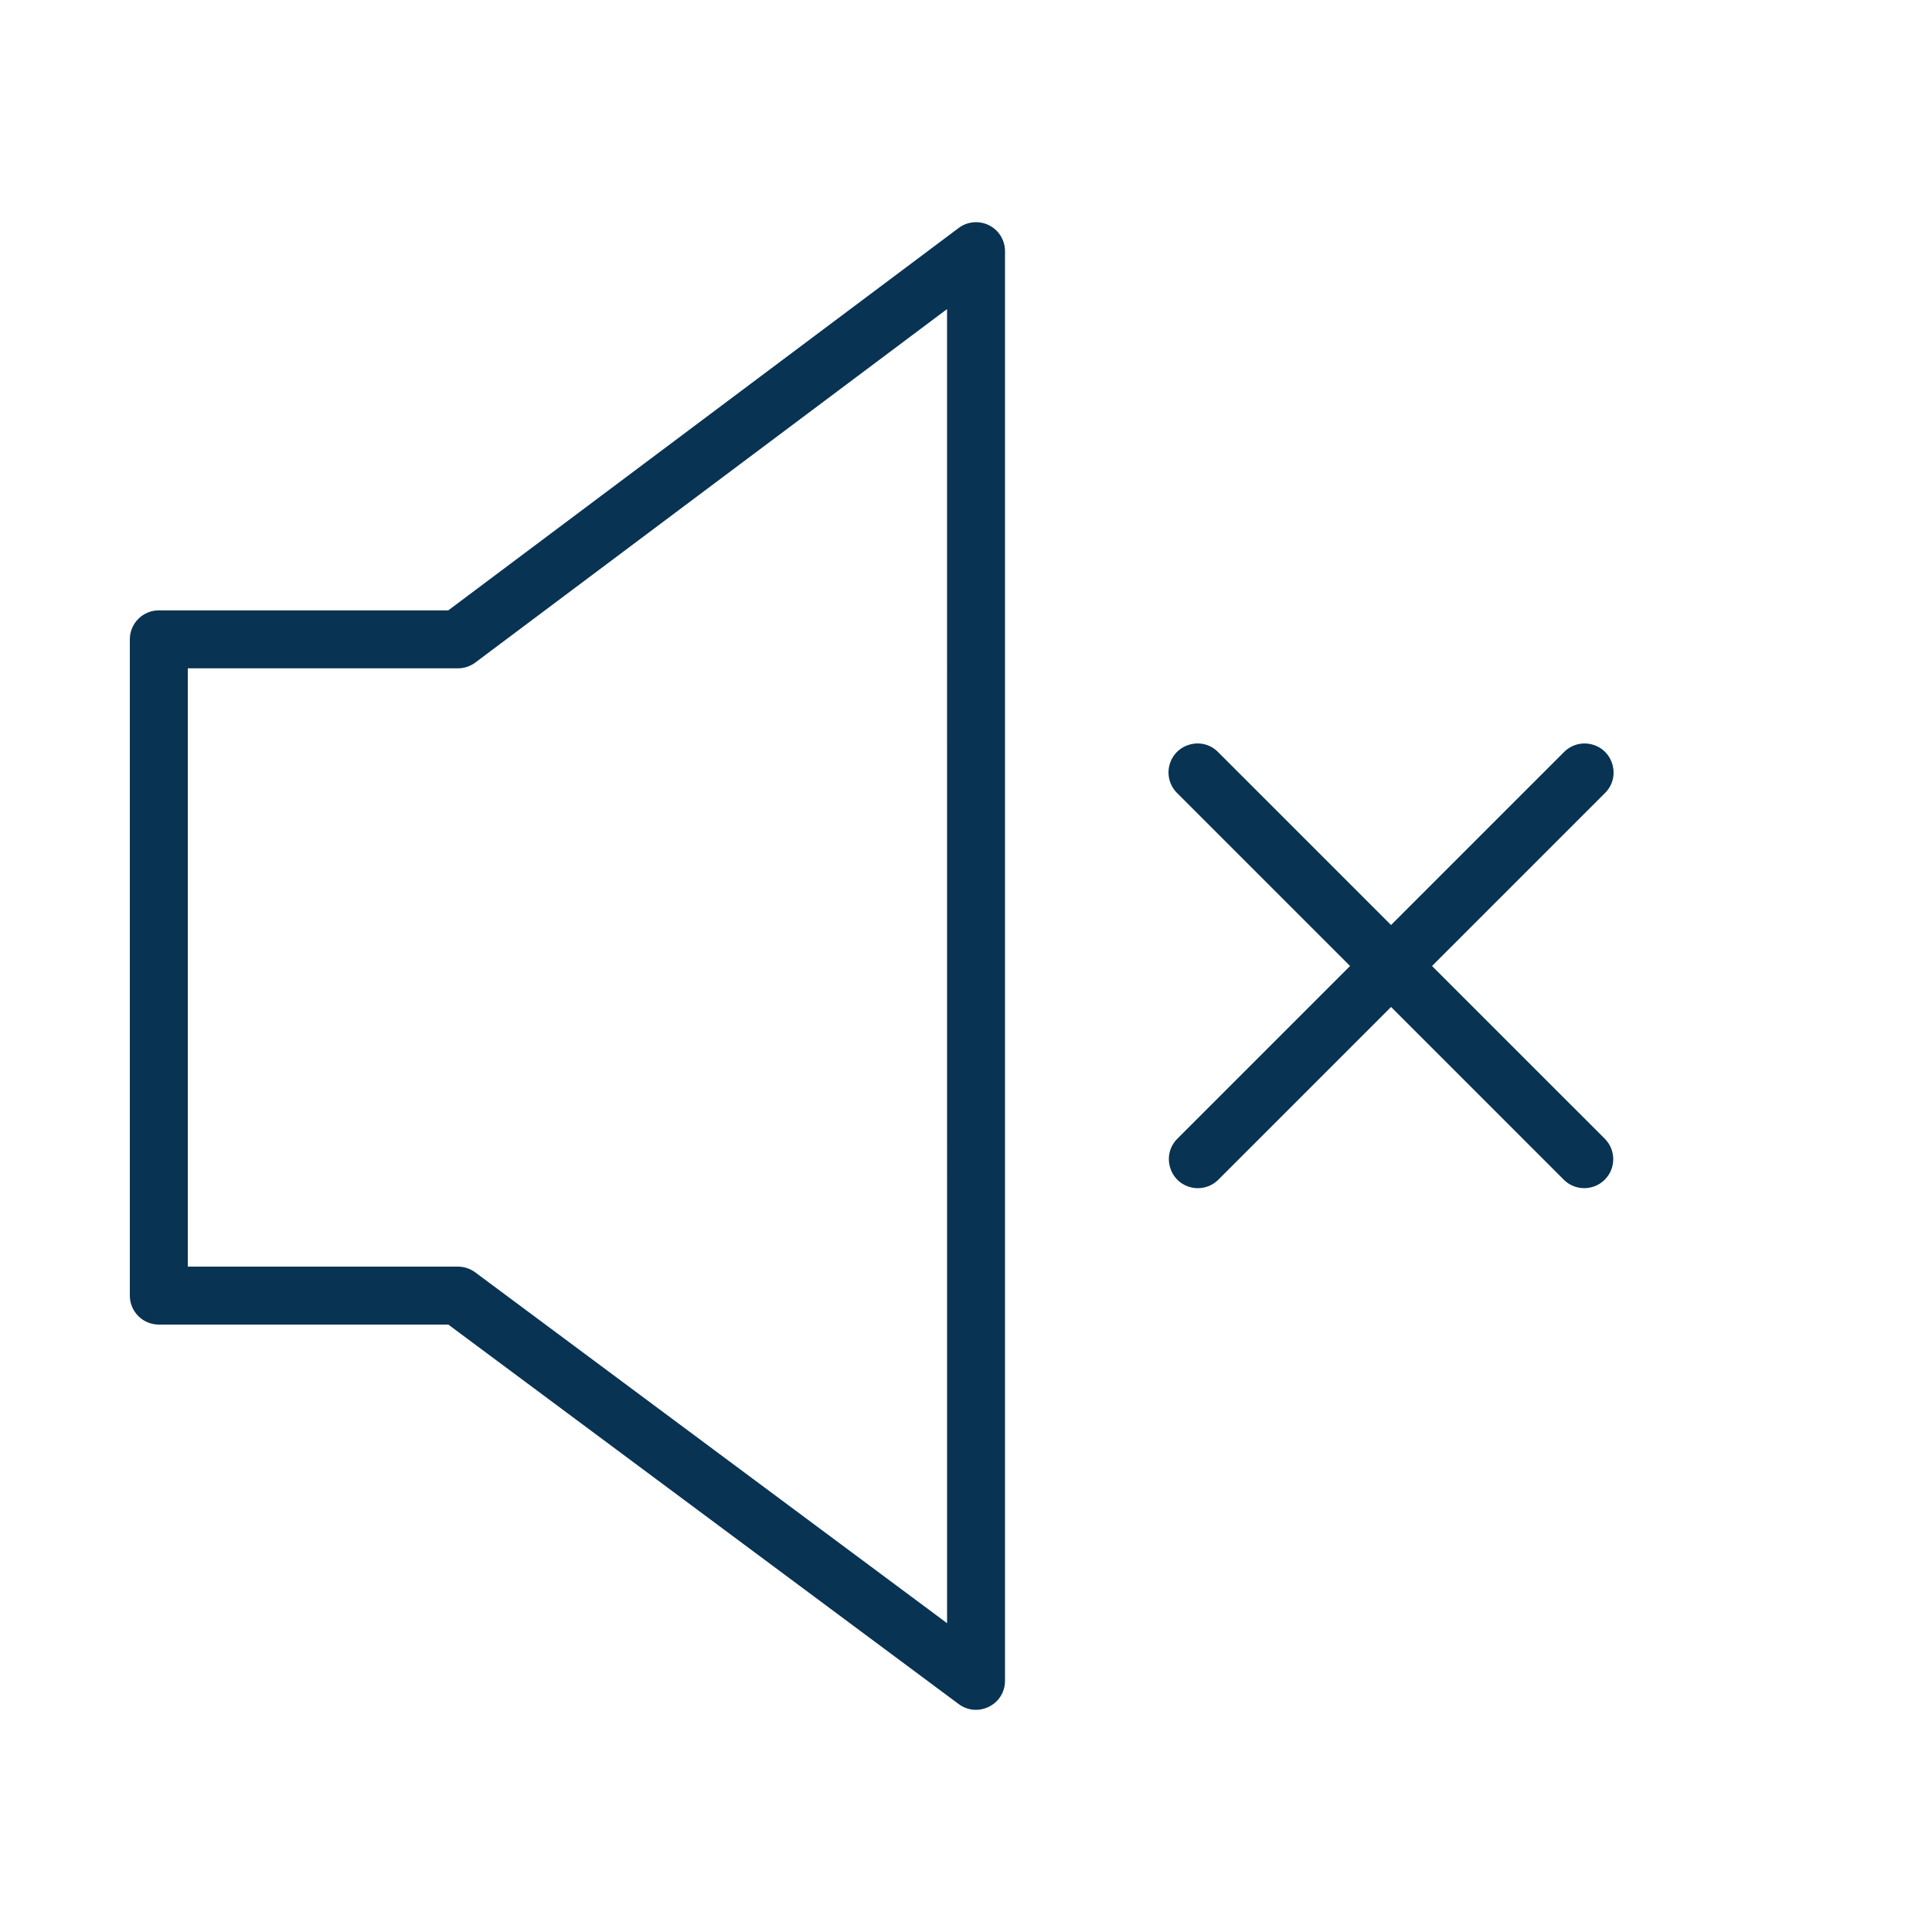 <?xml version="1.0" encoding="UTF-8"?> <svg xmlns="http://www.w3.org/2000/svg" viewBox="1950 2450 100 100" width="100" height="100" data-guides="{&quot;vertical&quot;:[],&quot;horizontal&quot;:[]}"><path fill="#083353" stroke="#f1a953" fill-opacity="1" stroke-width="0" stroke-opacity="1" color="rgb(51, 51, 51)" fill-rule="evenodd" font-size-adjust="none" id="tSvg1261ae9a31a" title="Path 6" d="M 2024.121 2500 C 2027.101 2497.02 2030.08 2494.041 2033.06 2491.061C 2033.891 2490.259 2033.541 2488.858 2032.431 2488.54C 2031.898 2488.387 2031.324 2488.541 2030.939 2488.94C 2027.959 2491.92 2024.98 2494.899 2022 2497.879C 2019.02 2494.899 2016.041 2491.92 2013.061 2488.94C 2012.259 2488.109 2010.858 2488.459 2010.54 2489.569C 2010.387 2490.102 2010.541 2490.676 2010.94 2491.061C 2013.92 2494.041 2016.899 2497.02 2019.879 2500C 2016.899 2502.98 2013.92 2505.959 2010.94 2508.939C 2010.124 2509.756 2010.498 2511.15 2011.613 2511.449C 2012.131 2511.587 2012.683 2511.439 2013.062 2511.06C 2016.042 2508.08 2019.021 2505.101 2022.001 2502.121C 2024.981 2505.101 2027.96 2508.08 2030.94 2511.06C 2031.233 2511.353 2031.617 2511.499 2032.001 2511.499C 2032.385 2511.499 2032.769 2511.353 2033.062 2511.06C 2033.648 2510.474 2033.648 2509.525 2033.062 2508.939C 2030.082 2505.959 2027.101 2502.98 2024.121 2500ZM 2001.191 2461.659 C 2000.683 2461.405 2000.075 2461.459 1999.62 2461.8C 1990.814 2468.398 1982.008 2474.995 1973.202 2481.593C 1968.208 2481.593 1963.214 2481.593 1958.22 2481.593C 1957.392 2481.593 1956.72 2482.265 1956.72 2483.093C 1956.72 2494.415 1956.72 2505.738 1956.72 2517.06C 1956.72 2517.888 1957.392 2518.56 1958.22 2518.56C 1963.215 2518.56 1968.21 2518.56 1973.205 2518.56C 1982.011 2525.108 1990.818 2531.656 1999.624 2538.204C 2000.552 2538.892 2001.877 2538.318 2002.009 2537.17C 2002.016 2537.113 2002.019 2537.057 2002.019 2537C 2002.019 2512.333 2002.019 2487.667 2002.019 2463C 2002.019 2462.432 2001.699 2461.913 2001.191 2461.659ZM 1999.02 2534.016 C 1990.879 2527.963 1982.738 2521.909 1974.597 2515.856C 1974.338 2515.664 1974.024 2515.56 1973.702 2515.56C 1969.041 2515.56 1964.381 2515.56 1959.72 2515.56C 1959.72 2505.238 1959.72 2494.915 1959.72 2484.593C 1964.381 2484.593 1969.041 2484.593 1973.702 2484.593C 1974.026 2484.593 1974.342 2484.488 1974.601 2484.294C 1982.74 2478.196 1990.88 2472.097 1999.019 2465.999C 1999.019 2488.671 1999.02 2511.344 1999.02 2534.016Z"></path><defs></defs></svg> 